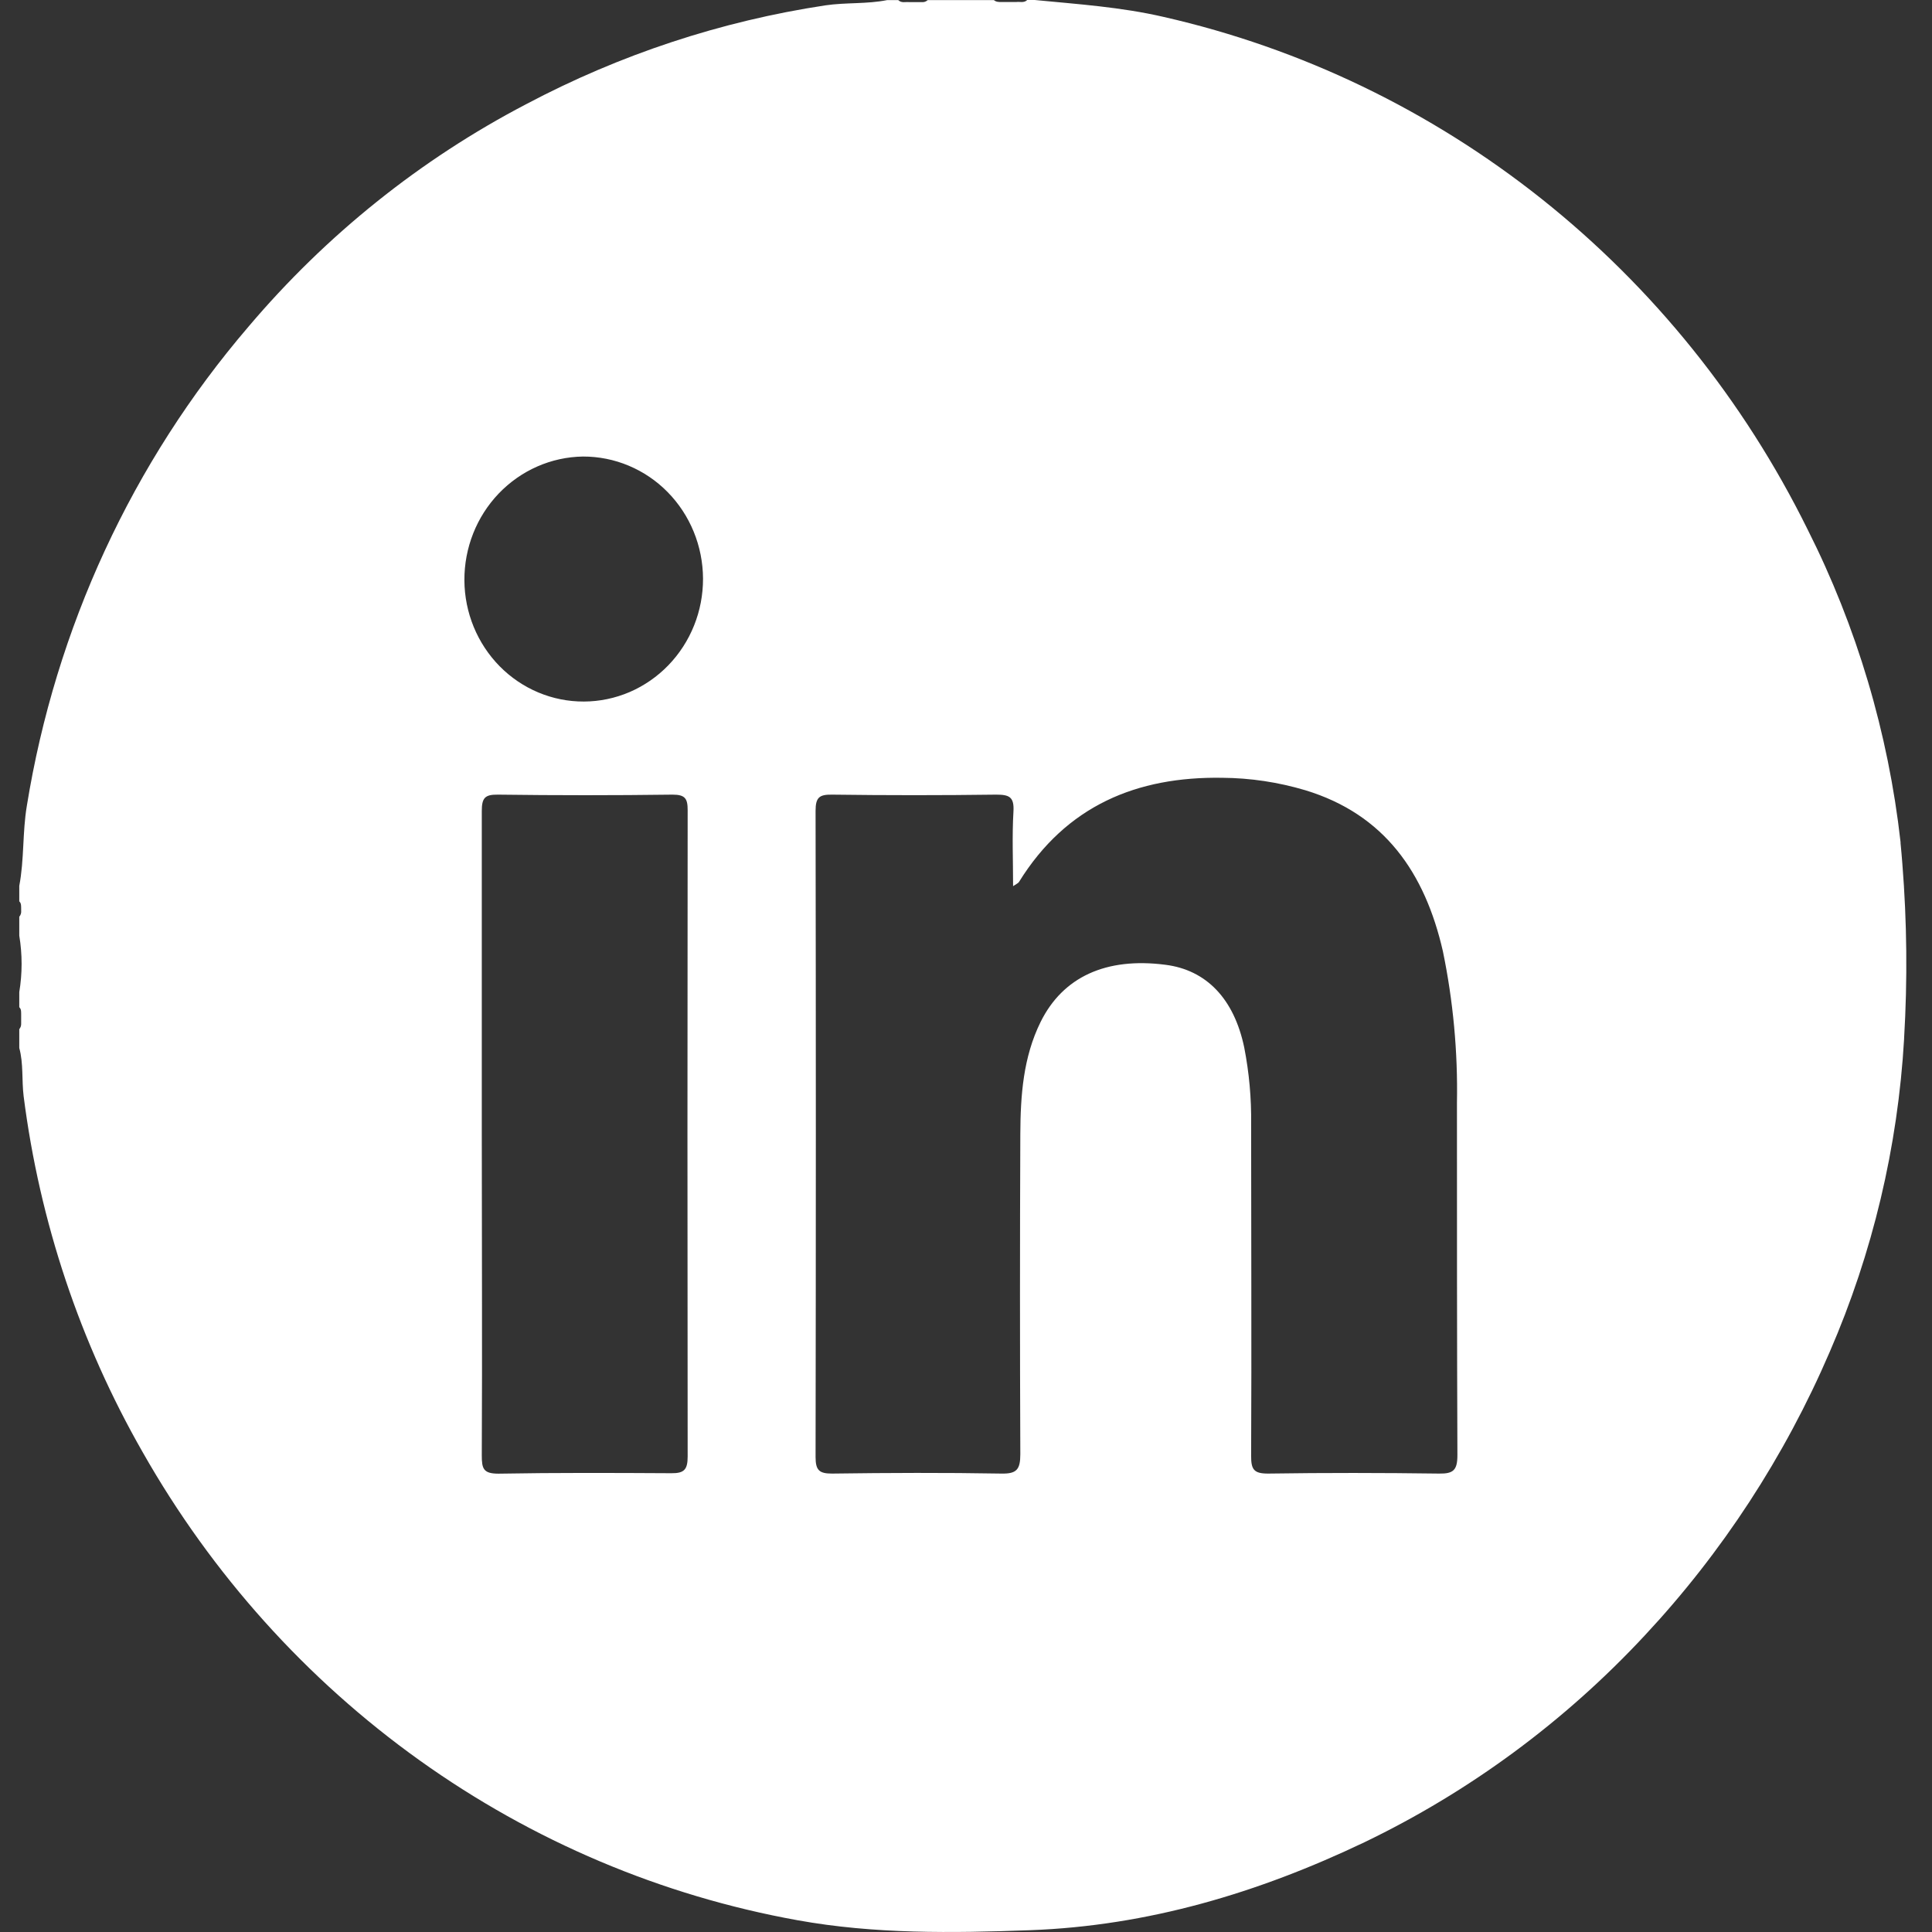 <svg width="43" height="43" viewBox="0 0 43 43" fill="none" xmlns="http://www.w3.org/2000/svg">
<rect x="0" y="0" width="43" height="43" fill="#333333" stroke="none"/>
<path d="M42.34 19.222C42.328 19.069 42.315 18.917 42.3 18.766C42.3 18.758 42.3 18.75 42.3 18.742C42.027 16.311 41.325 13.951 40.228 11.777C38.811 8.91 36.792 6.4 34.314 4.429C31.837 2.458 28.963 1.074 25.901 0.377C24.951 0.157 23.991 0.093 23.03 0H22.862C22.79 0.072 22.694 0.033 22.62 0.045C22.61 0.044 22.599 0.044 22.588 0.045C22.553 0.045 22.518 0.045 22.482 0.045H22.457C22.412 0.045 22.365 0.045 22.319 0.045H22.289C22.23 0.045 22.169 0.045 22.121 0.002H20.648C20.629 0.019 20.608 0.032 20.584 0.04C20.56 0.048 20.535 0.05 20.51 0.047H20.453C20.389 0.047 20.326 0.047 20.264 0.047H20.234C20.152 0.038 20.066 0.074 19.992 0.002H19.746C19.292 0.093 18.828 0.052 18.372 0.119C16.049 0.47 13.798 1.213 11.712 2.318C9.359 3.546 7.26 5.228 5.53 7.271C2.946 10.286 1.237 13.98 0.597 17.937C0.498 18.528 0.541 19.131 0.429 19.716V20.061C0.477 20.106 0.469 20.168 0.471 20.233V20.262C0.474 20.288 0.472 20.314 0.465 20.338C0.458 20.362 0.445 20.385 0.429 20.404L0.429 20.824C0.498 21.24 0.498 21.665 0.429 22.081L0.429 22.417C0.479 22.465 0.469 22.527 0.471 22.589V22.78C0.472 22.803 0.469 22.826 0.462 22.848C0.455 22.869 0.443 22.889 0.429 22.906L0.429 23.325C0.524 23.669 0.482 24.041 0.526 24.398C0.882 27.193 1.783 29.887 3.175 32.32C4.717 35.038 6.82 37.379 9.338 39.179C11.855 40.978 14.725 42.193 17.749 42.738C19.464 43.048 21.194 43.024 22.926 42.96C25.548 42.864 28.005 42.13 30.365 41.004C32.706 39.878 34.823 38.317 36.607 36.4C38.328 34.557 39.721 32.421 40.724 30.088C41.679 27.887 42.24 25.528 42.379 23.123C42.379 23.118 42.379 23.113 42.379 23.108C42.456 21.813 42.443 20.515 42.34 19.222ZM22.171 17.686C22.462 17.686 22.576 17.734 22.556 18.065C22.524 18.602 22.548 19.141 22.548 19.723C22.622 19.672 22.662 19.658 22.679 19.63C23.733 17.927 25.307 17.281 27.202 17.311C27.828 17.315 28.451 17.409 29.052 17.588C30.811 18.123 31.714 19.42 32.114 21.172C32.343 22.28 32.448 23.412 32.427 24.544C32.427 27.159 32.427 29.773 32.437 32.387C32.437 32.723 32.346 32.802 32.029 32.797C30.759 32.78 29.491 32.778 28.221 32.797C27.904 32.797 27.845 32.704 27.846 32.401C27.858 29.94 27.846 27.48 27.846 25.019C27.854 24.446 27.802 23.873 27.692 23.311C27.465 22.229 26.851 21.589 25.94 21.473C24.616 21.301 23.656 21.744 23.16 22.746C22.773 23.53 22.713 24.38 22.709 25.235C22.699 27.611 22.699 29.988 22.709 32.365C22.709 32.709 22.627 32.804 22.285 32.797C21.031 32.775 19.775 32.78 18.519 32.797C18.24 32.797 18.152 32.73 18.152 32.43C18.16 27.636 18.16 22.841 18.152 18.046C18.152 17.741 18.241 17.683 18.517 17.686C19.738 17.702 20.956 17.702 22.171 17.686ZM12.975 10.161C13.324 10.16 13.671 10.229 13.994 10.365C14.318 10.501 14.612 10.7 14.86 10.953C15.108 11.205 15.305 11.505 15.44 11.835C15.575 12.165 15.645 12.519 15.647 12.877C15.648 13.235 15.581 13.59 15.448 13.921C15.315 14.253 15.12 14.554 14.874 14.808C14.628 15.062 14.335 15.264 14.013 15.403C13.69 15.541 13.345 15.613 12.995 15.614C12.293 15.617 11.619 15.334 11.121 14.829C10.623 14.323 10.34 13.636 10.336 12.917C10.332 12.194 10.607 11.499 11.101 10.983C11.596 10.467 12.269 10.171 12.975 10.161ZM11.095 32.799C10.758 32.799 10.723 32.689 10.723 32.394C10.735 30.004 10.723 27.613 10.723 25.223C10.723 22.832 10.723 20.442 10.723 18.051C10.723 17.755 10.795 17.683 11.081 17.686C12.378 17.703 13.674 17.703 14.969 17.686C15.25 17.686 15.305 17.774 15.305 18.03C15.299 22.828 15.299 27.623 15.305 32.416C15.305 32.709 15.228 32.792 14.942 32.789C13.659 32.782 12.376 32.776 11.095 32.799Z" fill="white"/>
</svg>
